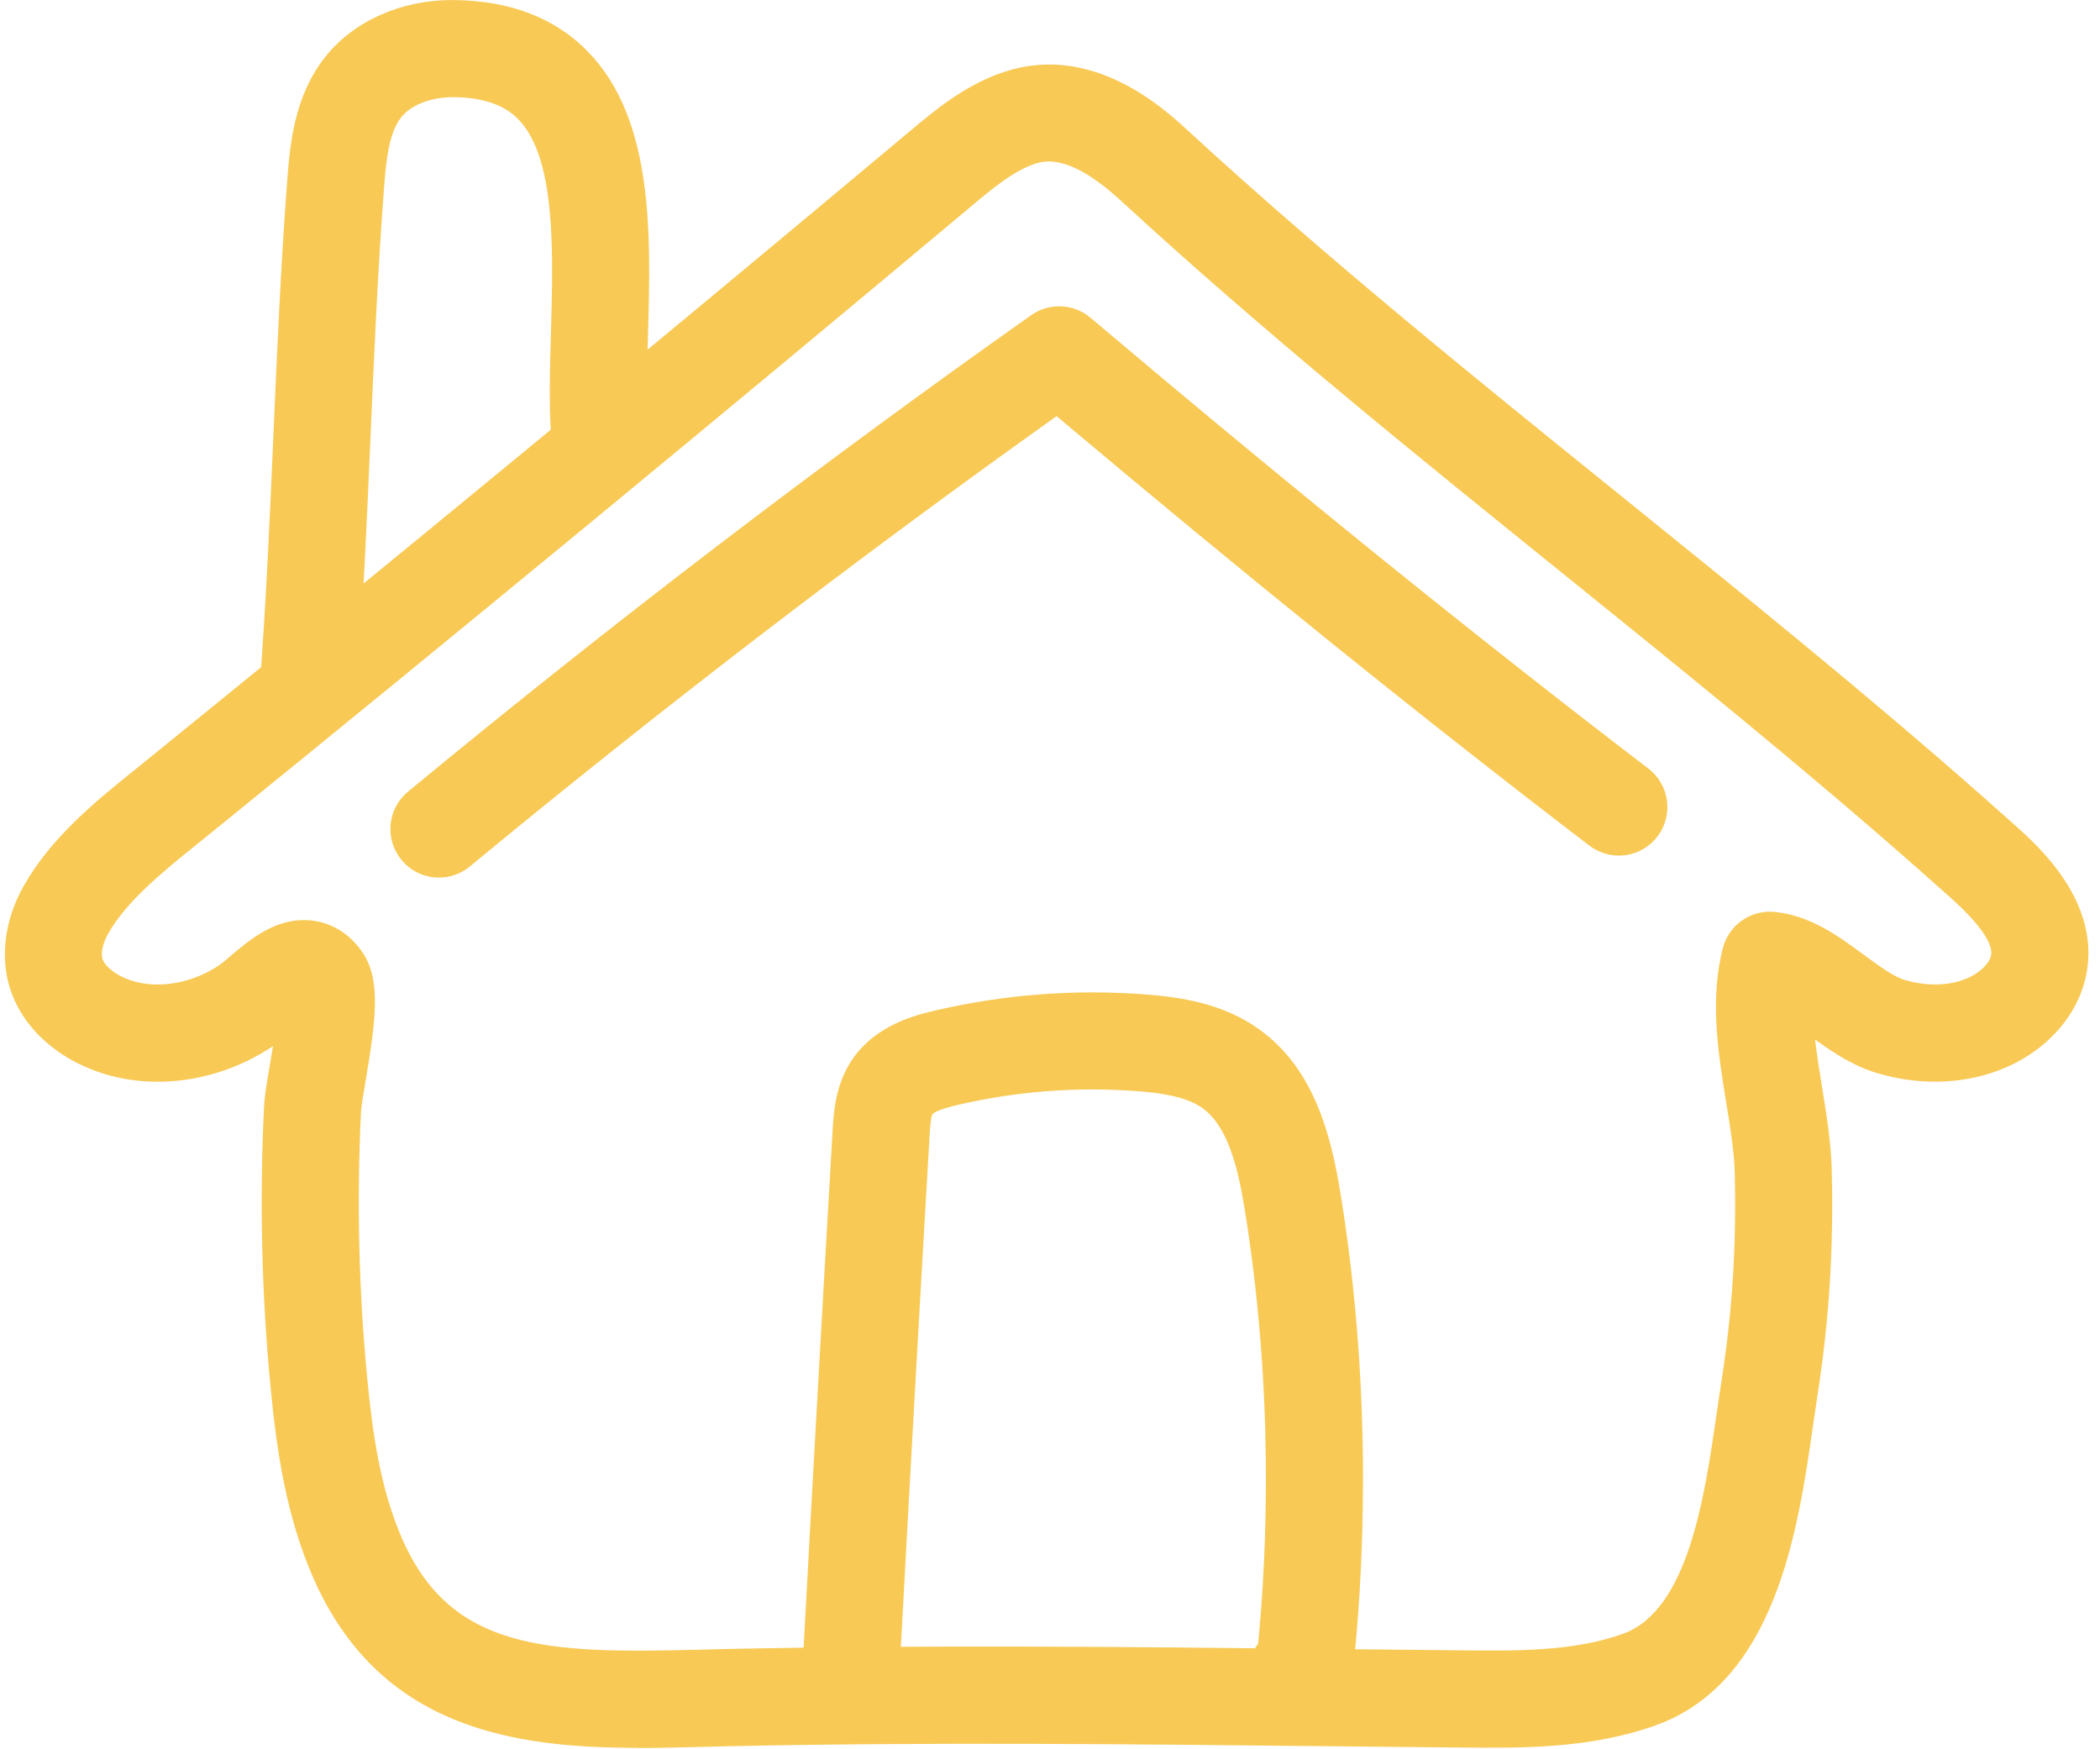 <?xml version="1.0" encoding="UTF-8" standalone="no"?><svg xmlns="http://www.w3.org/2000/svg" xmlns:xlink="http://www.w3.org/1999/xlink" data-name="Layer 16" fill="#f8c954" height="390.6" preserveAspectRatio="xMidYMid meet" version="1" viewBox="16.2 54.8 469.1 390.6" width="469.1" zoomAndPan="magnify"><g id="change1_1"><path d="M158.84,445.21c-27.7,0-57.85-4.19-72.67-37.99-6.12-13.98-8.2-28.72-9.53-42.56-2-20.78-2.48-41.9-1.45-62.76.11-2.27.62-5.29,1.27-9.11.2-1.16.45-2.68.71-4.31-.05.03-.1.07-.15.1-13.91,9.21-31.46,10.41-44.72,3.05-6.8-3.77-11.71-9.41-13.81-15.88-2.31-7.08-1.26-15.41,2.88-22.83,6.14-11.02,16.23-19.16,25.14-26.33l1.99-1.61c57.16-46.34,114.62-93.69,170.78-140.74,5.84-4.89,12.45-10.43,21.11-13.34,19.75-6.64,35.79,8.13,41.07,12.98,31.04,28.57,64.57,55.64,97,81.8,26.76,21.6,54.43,43.93,80.73,67.12h0c2.43,2.14,4.84,4.28,7.24,6.44,5.16,4.62,18.87,16.92,15.85,33-1.22,6.46-5.09,12.45-10.91,16.86-9.51,7.2-22.89,9.23-35.8,5.41-5.32-1.57-9.87-4.58-13.92-7.52.39,3.41.96,6.97,1.55,10.6,1,6.11,2.02,12.44,2.18,18.67.59,23-1.61,40.16-3.32,51.07-.31,2.01-.62,4.15-.94,6.39-3.27,22.63-8.21,56.82-35.07,66.46-14.58,5.23-29.9,5.09-43.38,4.96-9.96-.09-19.92-.19-29.88-.3-43.87-.46-89.24-.94-133.77,0l-6.3.16c-4.49.12-9.16.24-13.88.24ZM84.09,260.32c.71,0,1.43.05,2.17.15,4.4.61,8.29,3.14,10.97,7.14,4.08,6.07,2.95,14.92.61,28.78-.42,2.49-.94,5.58-.99,6.58-.98,19.82-.52,39.88,1.37,59.61,1.16,12.05,2.9,24.75,7.81,35.93,10.93,24.94,32.25,25.65,66.12,24.78l6.41-.16c44.87-.96,90.42-.47,134.46,0,9.95.11,19.9.21,29.85.3,12.25.13,24.93.24,35.86-3.69,14.59-5.23,18.26-30.62,20.93-49.15.34-2.33.66-4.56.99-6.64,1.58-10.07,3.61-25.92,3.06-47.16-.12-4.76-.99-10.1-1.91-15.75-1.75-10.76-3.73-22.95-.74-34.48,1.34-5.16,6.22-8.58,11.53-8.07,8,.77,14.34,5.44,19.94,9.57,3.26,2.4,6.62,4.88,9.17,5.63,6.25,1.86,12.6,1.11,16.58-1.9,1.45-1.1,2.49-2.47,2.69-3.59.35-1.86-.93-5.6-9.01-12.85-2.36-2.11-4.73-4.22-7.11-6.32h0c-25.95-22.88-53.43-45.06-80.01-66.51-32.7-26.39-66.51-53.67-98.07-82.73-10.65-9.81-16.22-9.49-19.46-8.38-4.79,1.61-9.53,5.58-14.11,9.42-56.24,47.12-113.8,94.55-171.05,140.97l-2.04,1.64c-7.36,5.94-15.71,12.66-19.8,20-1.16,2.08-1.63,4.26-1.21,5.57.39,1.19,1.81,2.58,3.71,3.63,6.17,3.42,15.11,2.55,22.25-2.17.79-.53,1.66-1.31,2.61-2.11,4.07-3.45,9.49-8.05,16.41-8.05Z"/></g><g id="change1_2"><path d="M114.25,250.82c-3.12,0-6.22-1.34-8.36-3.94-3.81-4.62-3.16-11.45,1.46-15.26,44.84-37.04,91.67-72.84,139.19-106.42,4.03-2.85,9.48-2.61,13.25.57,45.53,38.46,86.28,71.4,124.61,100.69,4.76,3.63,5.67,10.44,2.03,15.19-3.63,4.76-10.43,5.67-15.19,2.03-36.8-28.12-75.79-59.55-119.02-95.93-44.73,31.86-88.79,65.67-131.07,100.59-2.02,1.67-4.46,2.48-6.9,2.48Z"/></g><g id="change1_3"><path d="M306.29,440.42c-5.1,0-9.61-3.41-10.95-8.37-.97-3.61-.18-7.33,1.91-10.12,1.96-20.23,3.62-56.38-3.05-97.26-1.43-8.77-3.66-18.28-9.4-22.36-3.71-2.64-9.42-3.39-14.52-3.78-13.46-1.02-26.97.01-40.12,3.06-4.48,1.04-5.48,1.85-5.67,2.07-.41.72-.57,3.58-.65,4.96-2.3,39.37-4.51,78.75-6.63,118.14-.32,5.97-5.37,10.62-11.41,10.24-5.98-.32-10.56-5.43-10.24-11.41,2.13-39.42,4.34-78.83,6.63-118.23.24-4.11.61-10.32,4.36-15.87,5.37-7.94,14.73-10.1,18.73-11.02,15.28-3.54,30.98-4.74,46.64-3.56,8.08.61,17.42,2.01,25.46,7.74,12.23,8.71,16.08,23.35,18.23,36.53,7.6,46.59,4.98,87.38,2.74,107.56-.84,7.51-6.24,11.26-11.23,11.65-.28.02-.55.03-.83.03Z"/></g><g id="change1_4"><path d="M85.13,218.71c-.28,0-.55,0-.83-.03-5.97-.45-10.45-5.65-10-11.62,1.38-18.37,2.2-37.18,2.99-55.36.8-18.36,1.63-37.34,3.03-56.04.61-8.11,1.44-19.22,8.55-28.17,6.32-7.96,16.88-12.68,28.28-12.68h.3c12.68.1,22.83,4.01,30.17,11.62,14.68,15.22,13.96,40.78,13.32,63.33-.22,7.7-.42,14.97.01,20.97.44,5.97-4.05,11.17-10.02,11.6-5.99.47-11.17-4.05-11.6-10.02-.52-7.1-.3-14.9-.06-23.17.52-18.28,1.11-39-7.25-47.66-3.19-3.31-8.01-4.94-14.73-4.99-4.87.07-9.22,1.69-11.45,4.49-2.74,3.45-3.39,9.42-3.9,16.3-1.38,18.37-2.2,37.18-2.99,55.37-.8,18.36-1.63,37.34-3.03,56.04-.43,5.69-5.18,10.03-10.8,10.03Z"/></g></svg>